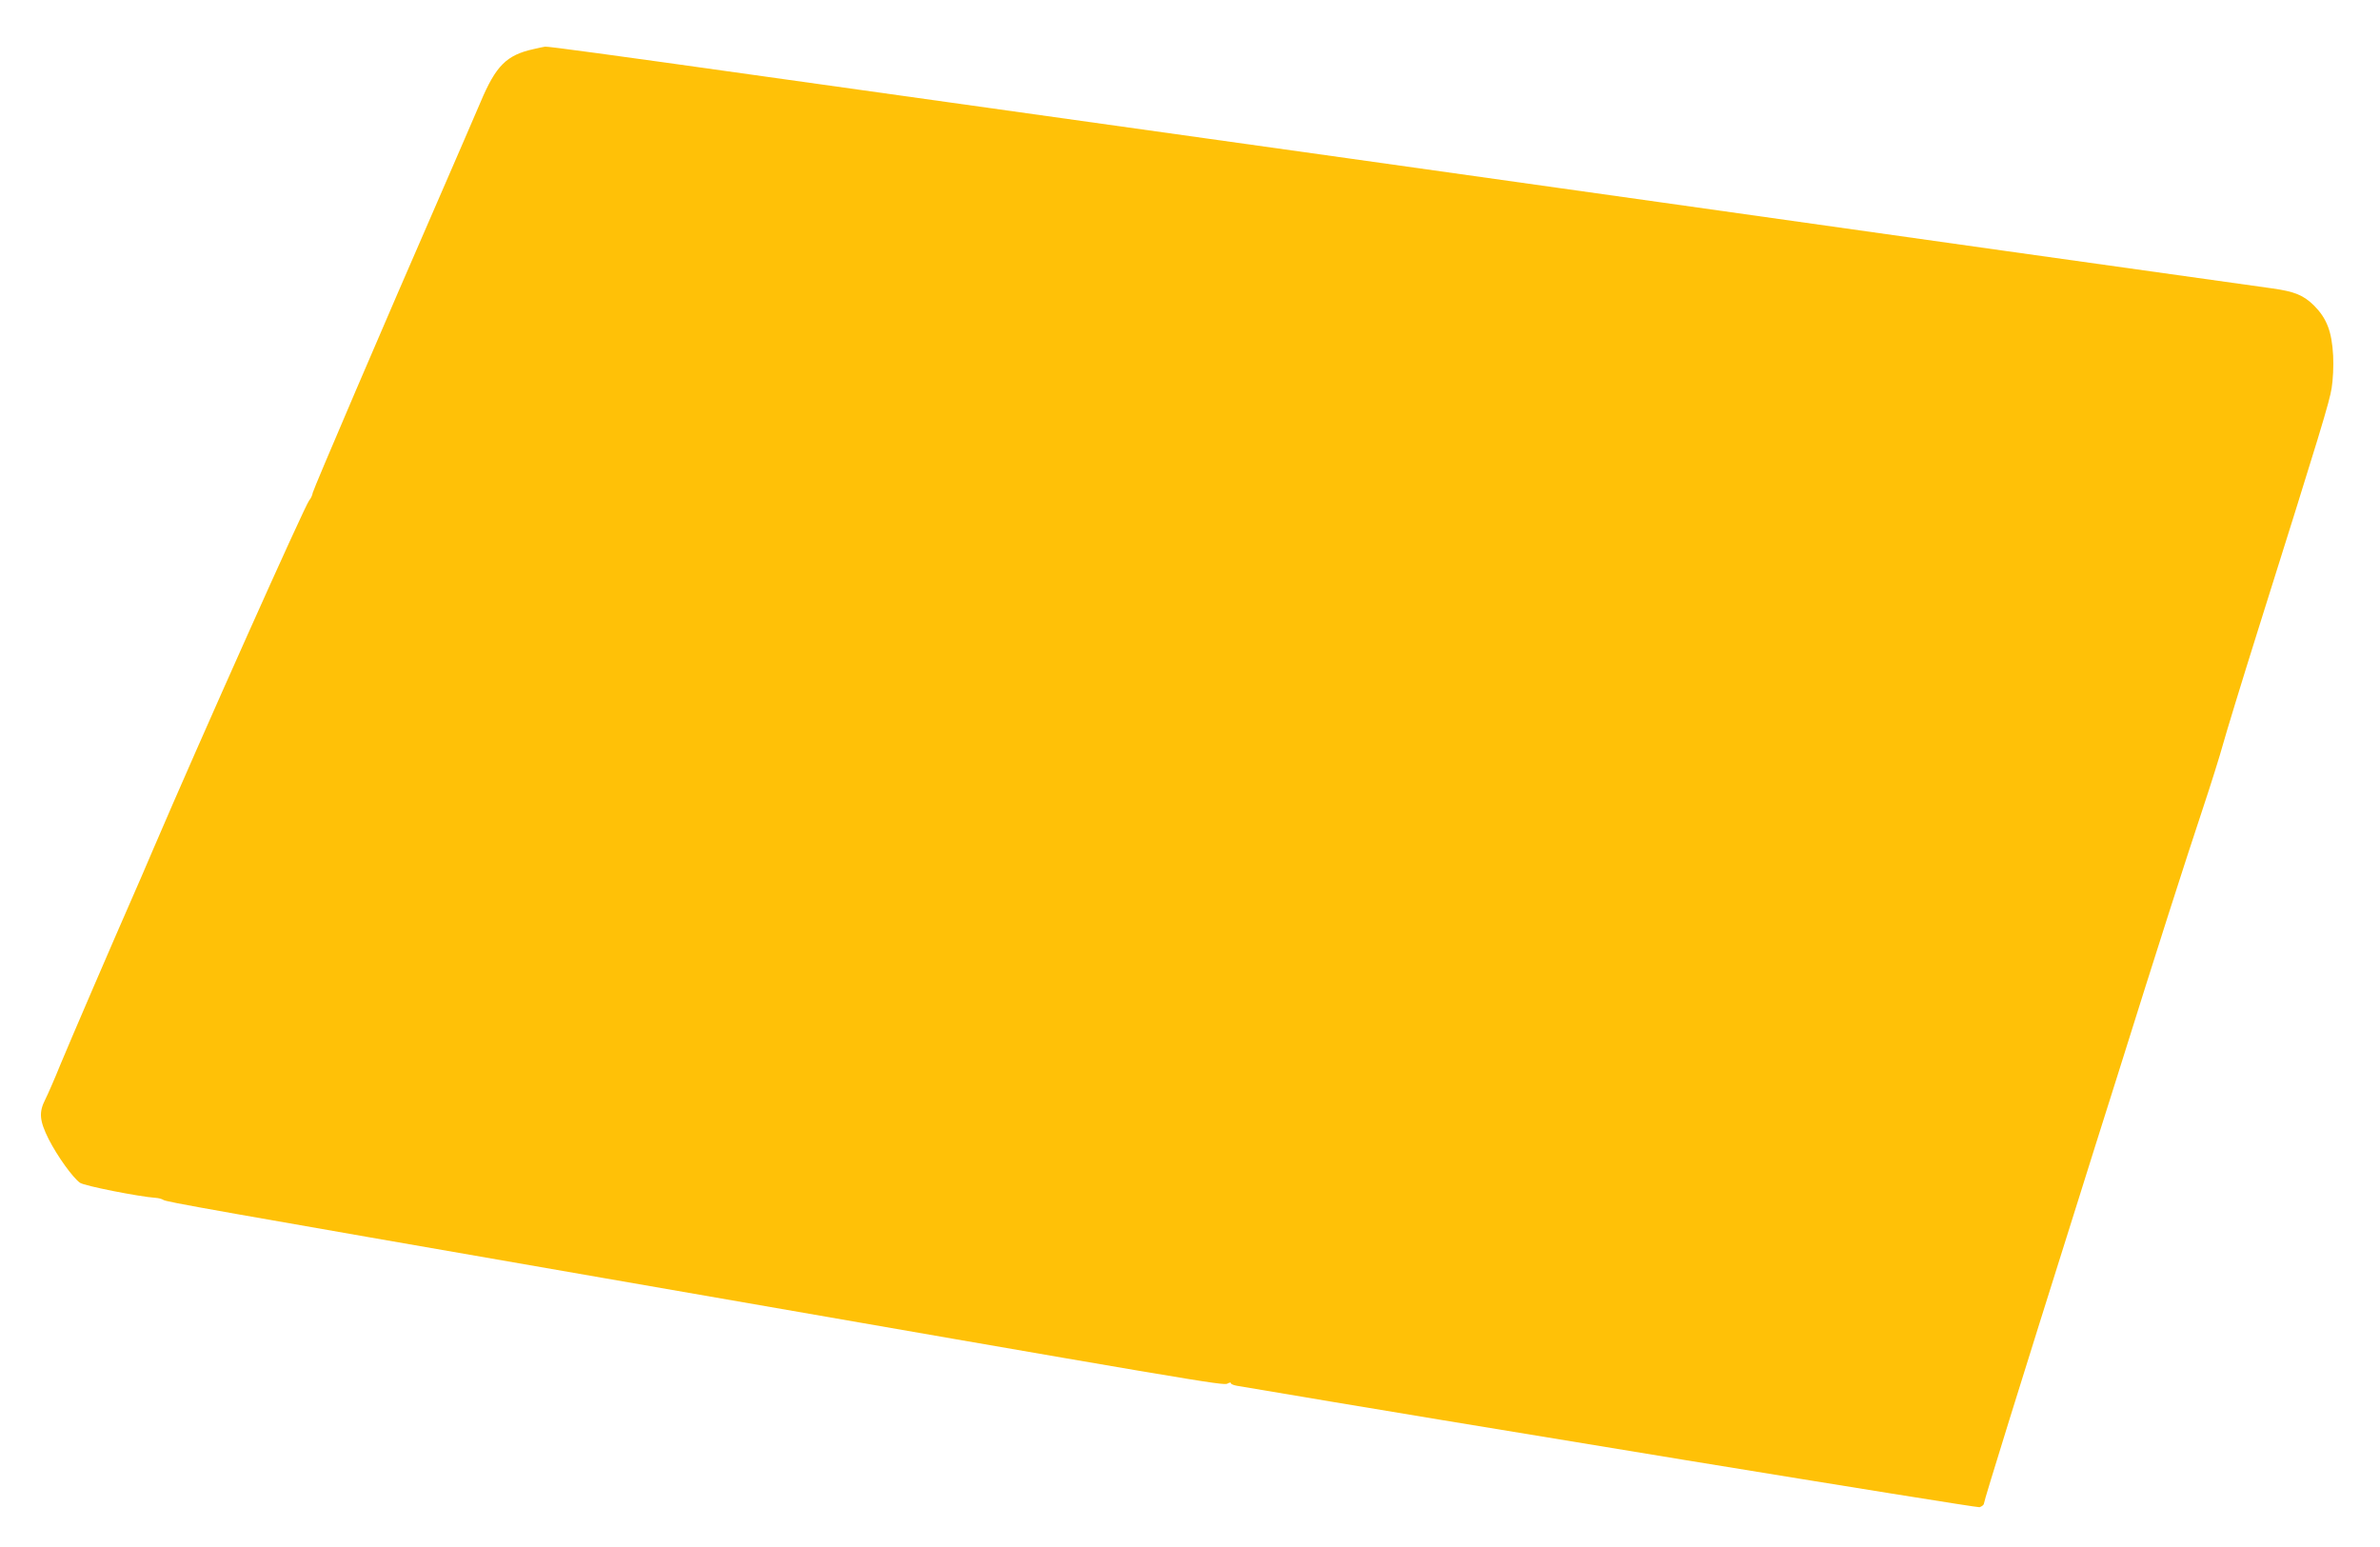<?xml version="1.0" standalone="no"?>
<!DOCTYPE svg PUBLIC "-//W3C//DTD SVG 20010904//EN"
 "http://www.w3.org/TR/2001/REC-SVG-20010904/DTD/svg10.dtd">
<svg version="1.0" xmlns="http://www.w3.org/2000/svg"
 width="1280pt" height="832pt" viewBox="0 0 1280 832"
 preserveAspectRatio="xMidYMid meet">
<g transform="translate(0,832) scale(0.1,-0.1)"
fill="#ffc107" stroke="none">
<path d="M2870 8056 c-146 -32 -203 -89 -286 -286 -34 -80 -124 -287 -199
-460 -322 -738 -698 -1617 -703 -1640 -2 -14 -11 -32 -19 -41 -23 -27 -591
-1297 -838 -1874 -40 -93 -88 -206 -108 -250 -105 -239 -342 -789 -392 -910
-31 -77 -68 -161 -81 -187 -36 -70 -32 -115 18 -215 47 -92 129 -206 168 -234
23 -17 319 -75 405 -81 17 -1 36 -6 43 -11 14 -11 231 -49 2377 -422 3215
-559 3327 -579 3347 -566 10 6 18 7 18 2 0 -5 15 -11 33 -14 1142 -194 3975
-657 3993 -653 13 4 24 13 24 20 0 14 200 658 510 1641 26 83 119 380 208 660
223 712 360 1138 457 1430 46 138 95 295 110 350 15 55 100 334 190 620 338
1073 383 1223 395 1298 7 44 11 118 8 174 -7 130 -34 200 -102 269 -58 57
-105 76 -226 93 -338 47 -2436 342 -3275 461 -671 95 -2202 310 -4835 679
-831 117 -1164 162 -1178 160 -4 0 -32 -6 -62 -13z"/>
</g>
</svg>
